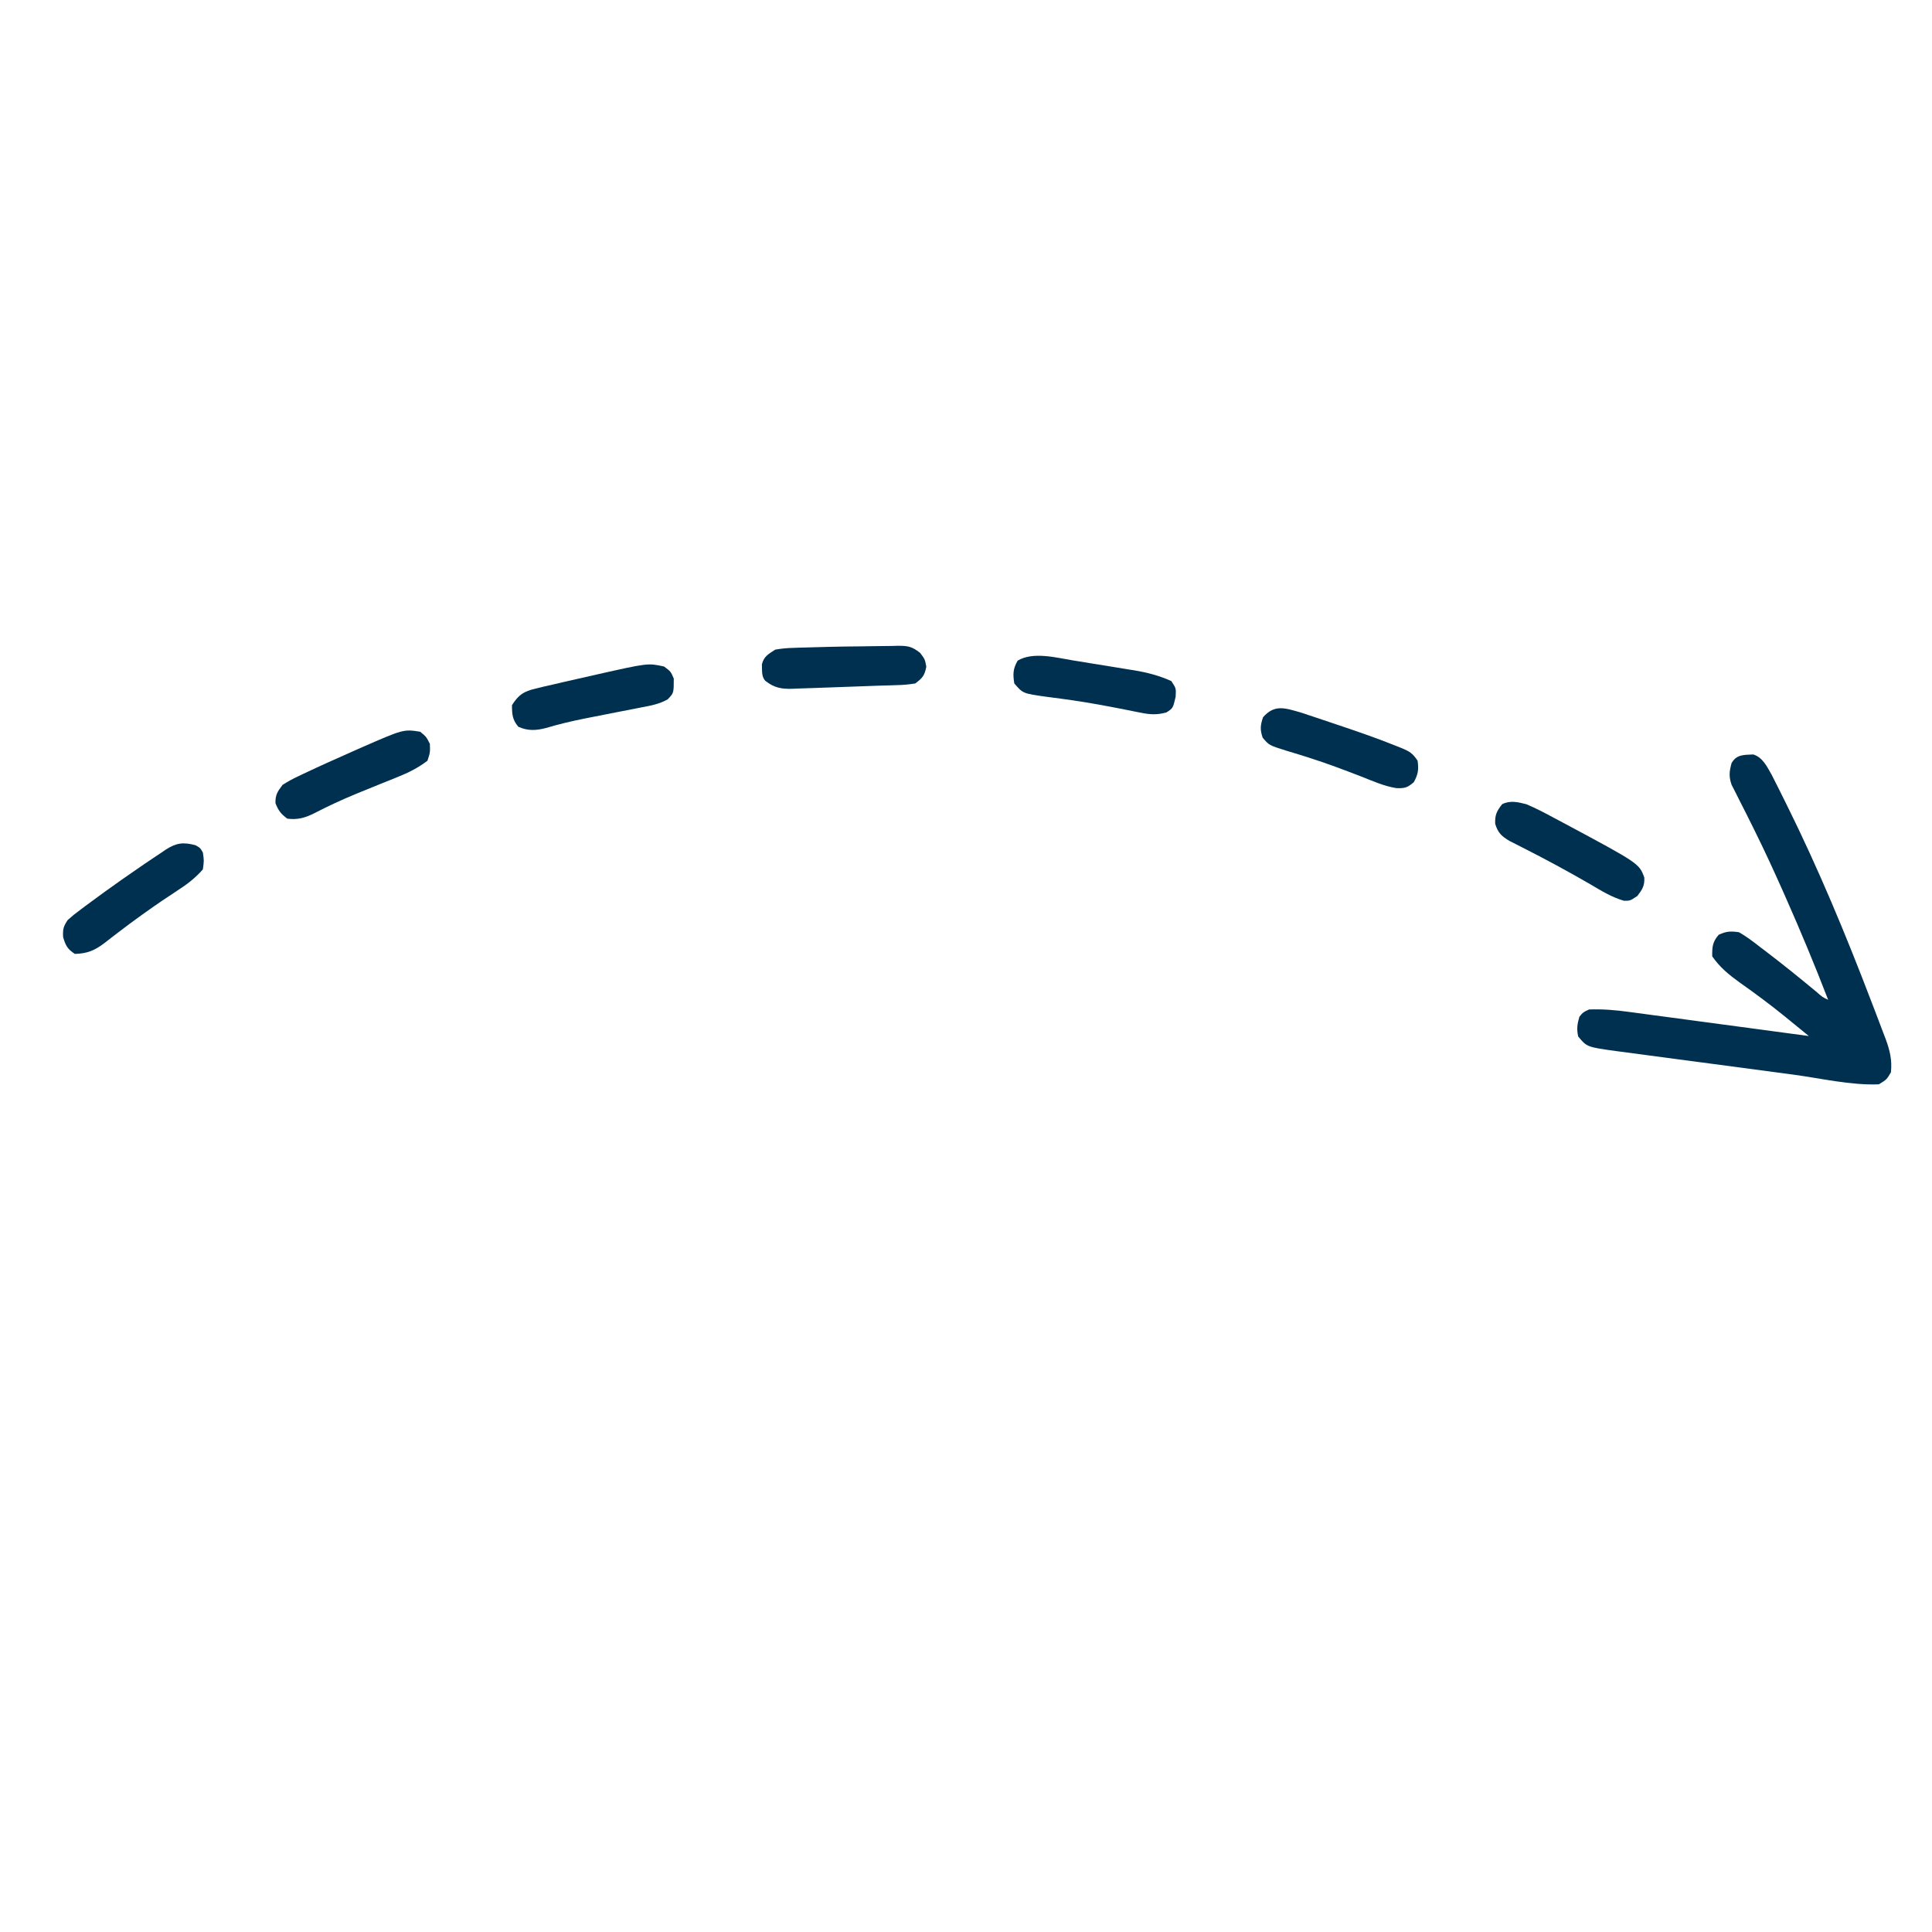 <?xml version="1.0" encoding="UTF-8"?>
<svg version="1.1" xmlns="http://www.w3.org/2000/svg" width="800" height="800">
<path d="M0 0 C3.877 1.131 5.707 5.021 7.628 8.376 C8.14 9.39 8.652 10.404 9.18 11.449 C10.06 13.192 10.06 13.192 10.958 14.97 C11.589 16.24 12.219 17.51 12.848 18.781 C13.173 19.435 13.498 20.089 13.833 20.763 C27.058 47.408 38.432 74.815 49.035 102.594 C49.696 104.306 49.696 104.306 50.37 106.054 C51.544 109.104 52.7 112.159 53.848 115.219 C54.18 116.083 54.511 116.947 54.853 117.837 C56.591 122.571 57.545 126.472 57.035 131.594 C55.285 134.594 55.285 134.594 52.035 136.594 C40.388 137.057 27.875 134.074 16.359 132.539 C15.232 132.389 14.104 132.239 12.942 132.085 C6.988 131.294 1.034 130.499 -4.919 129.702 C-11.056 128.88 -17.194 128.071 -23.332 127.264 C-28.069 126.64 -32.805 126.006 -37.541 125.37 C-39.804 125.068 -42.067 124.769 -44.331 124.473 C-47.493 124.059 -50.654 123.633 -53.814 123.204 C-54.742 123.085 -55.671 122.967 -56.627 122.844 C-68.852 121.146 -68.852 121.146 -72.465 116.781 C-73.168 113.703 -72.864 111.614 -71.965 108.594 C-70.402 106.719 -70.402 106.719 -67.965 105.594 C-62.347 105.387 -56.996 105.838 -51.438 106.604 C-50.627 106.711 -49.816 106.818 -48.981 106.929 C-46.329 107.281 -43.678 107.64 -41.027 108 C-39.178 108.247 -37.329 108.494 -35.479 108.74 C-30.632 109.386 -25.786 110.039 -20.94 110.693 C-15.986 111.36 -11.032 112.022 -6.078 112.684 C3.627 113.981 13.331 115.285 23.035 116.594 C20.486 114.511 17.934 112.431 15.382 110.351 C14.665 109.766 13.948 109.18 13.21 108.577 C7.125 103.623 0.858 98.985 -5.553 94.463 C-10.058 91.219 -13.788 88.181 -16.965 83.594 C-17.031 79.713 -16.852 77.612 -14.277 74.656 C-11.099 73.196 -9.477 73.127 -5.965 73.594 C-2.774 75.352 0.039 77.548 2.91 79.781 C3.736 80.406 4.561 81.031 5.412 81.675 C12.406 87.004 19.237 92.536 26.008 98.145 C28.744 100.538 28.744 100.538 31.035 101.594 C25.499 87.224 19.59 73.044 13.348 58.969 C13.013 58.212 12.677 57.455 12.332 56.675 C8.587 48.242 4.734 39.878 0.637 31.609 C0.284 30.895 -0.069 30.181 -0.432 29.445 C-2.109 26.055 -3.804 22.677 -5.532 19.314 C-6.136 18.108 -6.74 16.902 -7.344 15.695 C-7.876 14.657 -8.407 13.619 -8.955 12.549 C-10.139 9.085 -9.9 7.098 -8.965 3.594 C-6.912 -0.03 -3.934 0.182 0 0 Z " fill="#003050" transform="translate(725.965,312.406)"/>
<path d="M0 0 C1.938 1.125 1.938 1.125 3 3 C3.5 6.375 3.5 6.375 3 10 C-0.121 13.554 -3.468 16.149 -7.438 18.688 C-11.964 21.643 -16.418 24.665 -20.812 27.812 C-21.389 28.223 -21.966 28.634 -22.561 29.057 C-25.742 31.335 -28.876 33.66 -31.977 36.047 C-32.638 36.55 -33.3 37.053 -33.981 37.571 C-35.251 38.539 -36.512 39.518 -37.763 40.509 C-41.759 43.54 -44.83 44.849 -50 45 C-53.083 42.972 -53.844 41.534 -54.875 38 C-55.014 34.675 -54.776 33.743 -53 31 C-50.559 28.844 -50.559 28.844 -47.438 26.5 C-46.868 26.072 -46.299 25.644 -45.712 25.203 C-43.817 23.789 -41.911 22.392 -40 21 C-39.001 20.271 -39.001 20.271 -37.982 19.527 C-33.041 15.94 -28.041 12.446 -23 9 C-22.272 8.498 -21.544 7.995 -20.794 7.478 C-18.669 6.024 -16.527 4.602 -14.375 3.188 C-13.737 2.749 -13.098 2.31 -12.44 1.857 C-7.931 -1.035 -5.152 -1.356 0 0 Z " fill="#003050" transform="translate(81,350)"/>
<path d="M0 0 C2.75 2.062 2.75 2.062 4 5 C4 10.96 4 10.96 1.471 13.59 C-2.011 15.577 -5.641 16.205 -9.535 16.938 C-10.369 17.104 -11.203 17.27 -12.062 17.441 C-14.727 17.971 -17.394 18.486 -20.062 19 C-23.554 19.682 -27.045 20.37 -30.535 21.062 C-31.371 21.227 -32.207 21.392 -33.068 21.562 C-38.42 22.634 -43.678 23.882 -48.91 25.448 C-53.04 26.539 -56.468 26.685 -60.375 24.938 C-62.833 22.007 -63 19.779 -63 16 C-60.292 11.683 -58.095 10.278 -53.188 9.121 C-52.039 8.841 -50.89 8.562 -49.707 8.274 C-48.484 7.998 -47.26 7.722 -46 7.438 C-44.12 6.994 -44.12 6.994 -42.201 6.541 C-38.473 5.67 -34.738 4.83 -31 4 C-29.979 3.768 -28.958 3.537 -27.906 3.298 C-6.688 -1.478 -6.688 -1.478 0 0 Z " fill="#003050" transform="translate(275,276)"/>
<path d="M0 0 C1.238 0.411 2.475 0.822 3.75 1.246 C4.428 1.47 5.105 1.694 5.803 1.924 C7.978 2.646 10.15 3.379 12.321 4.113 C13.058 4.36 13.795 4.608 14.554 4.863 C23.063 7.726 31.561 10.614 39.883 13.988 C40.882 14.386 40.882 14.386 41.9 14.793 C45.202 16.189 46.394 16.909 48.446 19.988 C48.932 23.713 48.688 25.542 46.883 28.863 C44.251 31.158 43.103 31.452 39.688 31.34 C34.577 30.537 29.799 28.37 25.008 26.488 C17.865 23.74 10.741 21.028 3.442 18.718 C2.347 18.372 1.253 18.025 0.125 17.667 C-1.954 17.019 -4.038 16.384 -6.126 15.765 C-13.041 13.592 -13.041 13.592 -15.71 10.449 C-16.85 7.126 -16.686 5.311 -15.554 1.988 C-10.786 -3.481 -6.431 -1.832 0 0 Z " fill="#003050" transform="translate(538.554,295.012)"/>
<path d="M0 0 C2.5 2.062 2.5 2.062 4 5 C4.125 8.562 4.125 8.562 3 12 C-0.872 14.959 -4.824 16.928 -9.332 18.734 C-10.535 19.223 -11.739 19.711 -12.978 20.214 C-14.256 20.726 -15.534 21.238 -16.812 21.75 C-19.427 22.807 -22.039 23.87 -24.648 24.938 C-25.606 25.329 -25.606 25.329 -26.584 25.729 C-32.477 28.16 -38.237 30.837 -43.9 33.765 C-47.763 35.696 -50.683 36.493 -55 36 C-57.654 34.064 -58.761 32.621 -59.938 29.562 C-60.022 26.092 -59.074 24.776 -57 22 C-54.778 20.588 -52.743 19.472 -50.375 18.375 C-49.695 18.048 -49.015 17.721 -48.314 17.384 C-41.617 14.204 -34.837 11.196 -28.062 8.188 C-27.009 7.719 -25.956 7.251 -24.871 6.769 C-6.93 -1.087 -6.93 -1.087 0 0 Z " fill="#003050" transform="translate(174,303)"/>
<path d="M0 0 C4.054 1.686 7.888 3.729 11.75 5.812 C12.839 6.39 13.928 6.967 15.049 7.562 C46.718 24.521 46.718 24.521 48.875 30.375 C49.039 33.819 48.057 35.282 46 38 C43 40 43 40 40.465 39.988 C35.358 38.532 31.117 35.876 26.562 33.188 C17.268 27.8 7.864 22.718 -1.724 17.872 C-2.635 17.406 -3.546 16.941 -4.484 16.461 C-5.687 15.855 -5.687 15.855 -6.913 15.236 C-10.244 13.264 -11.738 11.86 -12.875 8.125 C-13.024 4.399 -12.251 2.918 -10 0 C-6.663 -1.668 -3.483 -0.879 0 0 Z " fill="#003050" transform="translate(632,333)"/>
<path d="M0 0 C4.348 -0.116 8.695 -0.173 13.045 -0.203 C14.835 -0.219 16.625 -0.247 18.414 -0.285 C21.045 -0.339 23.675 -0.361 26.307 -0.376 C27.102 -0.399 27.898 -0.421 28.718 -0.445 C32.944 -0.429 34.497 -0.203 37.952 2.489 C39.947 5.147 39.947 5.147 40.51 8.21 C39.8 11.916 38.948 12.881 35.947 15.147 C33.168 15.596 30.753 15.809 27.967 15.851 C27.178 15.878 26.39 15.905 25.577 15.933 C23.895 15.99 22.212 16.038 20.529 16.079 C17.985 16.146 15.444 16.246 12.902 16.356 C8.669 16.539 4.436 16.686 0.201 16.815 C-1.533 16.871 -3.268 16.933 -5.002 17.001 C-7.556 17.102 -10.111 17.181 -12.666 17.257 C-13.437 17.291 -14.208 17.325 -15.002 17.361 C-19.586 17.469 -22.386 16.946 -26.053 14.147 C-27.9 12.3 -27.4 9.722 -27.576 7.253 C-26.75 3.931 -24.871 2.984 -22.053 1.147 C-19.42 0.696 -17.175 0.469 -14.537 0.421 C-13.801 0.393 -13.064 0.366 -12.306 0.337 C-8.205 0.195 -4.102 0.121 0 0 Z " fill="#003050" transform="translate(343.053,267.853)"/>
<path d="M0 0 C0.921 0.148 1.843 0.297 2.792 0.449 C4.724 0.762 6.655 1.079 8.585 1.4 C11.521 1.886 14.459 2.355 17.398 2.822 C19.287 3.13 21.175 3.44 23.062 3.75 C23.93 3.888 24.798 4.025 25.693 4.167 C31.075 5.077 35.904 6.335 40.898 8.574 C42.898 11.574 42.898 11.574 42.711 15.074 C41.606 19.834 41.606 19.834 38.898 21.574 C35.085 22.624 32.275 22.496 28.418 21.719 C27.348 21.51 26.278 21.302 25.176 21.088 C24.033 20.856 22.889 20.625 21.711 20.387 C14.328 18.938 6.963 17.54 -0.488 16.488 C-1.662 16.322 -2.835 16.156 -4.044 15.985 C-6.29 15.675 -8.537 15.378 -10.786 15.095 C-20.511 13.738 -20.511 13.738 -24.102 9.574 C-24.724 5.704 -24.66 3.565 -22.727 0.137 C-16.36 -3.653 -6.994 -1.164 0 0 Z " fill="#003050" transform="translate(444.102,273.426)"/>
</svg>
